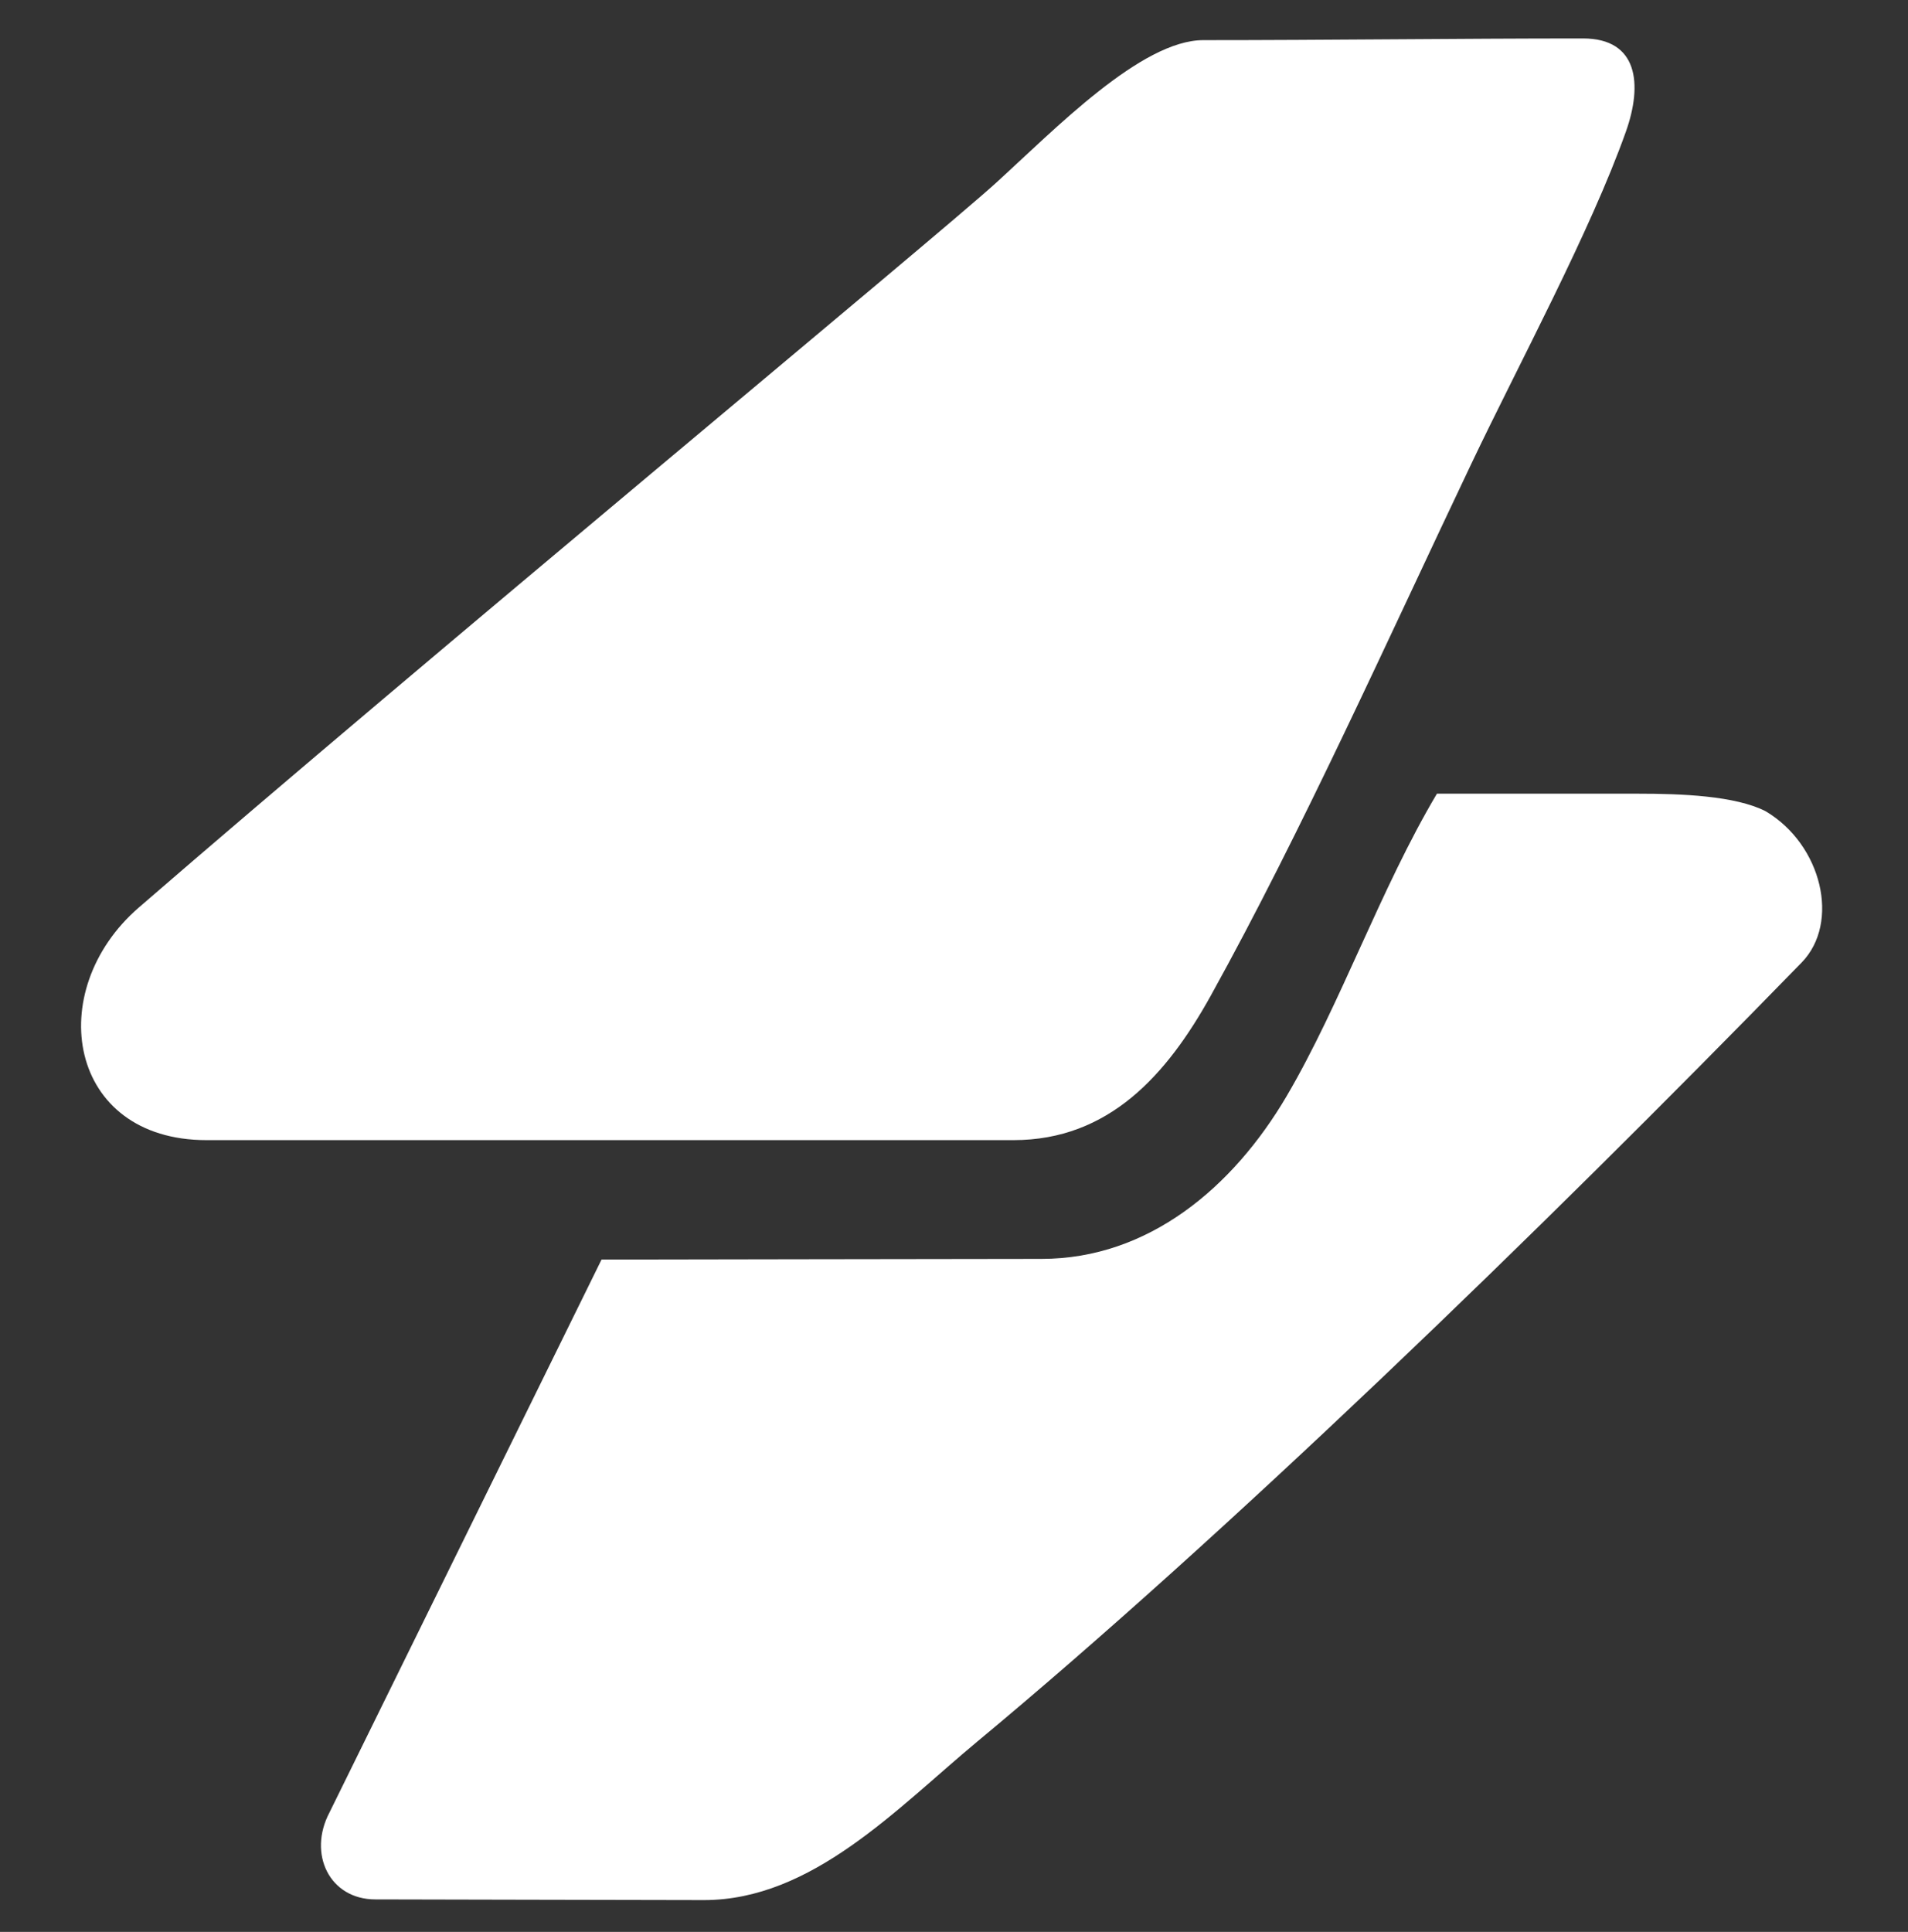 <svg width="81" height="82" viewBox="0 0 81 82" fill="none" xmlns="http://www.w3.org/2000/svg">
<rect x="0" y="0" width="81" height="82" fill="#333333" stroke="none"/>
<path d="M67.205 1.632C69.537 1.632 69.741 3.566 69.026 5.581C67.517 9.833 64.468 15.469 62.453 19.704C58.993 26.973 55.267 35.285 51.405 42.254C49.541 45.616 47.082 48.393 43.025 48.393C32.044 48.393 20.178 48.393 8.769 48.393C2.873 48.393 1.806 42.059 5.893 38.52C17.904 28.117 39.769 10.05 42.275 7.77C44.78 5.491 48.45 1.704 51.085 1.704C56.384 1.704 61.849 1.632 67.205 1.632Z" fill="white"/>
<path d="M25.537 53.463C25.537 53.463 42.102 53.434 44.214 53.434C48.755 53.434 52.344 50.401 54.623 46.523C56.902 42.646 58.611 37.709 61.002 33.688C63.967 33.688 66.744 33.688 69.534 33.688C71.371 33.688 73.662 33.774 74.954 34.432C77.347 35.85 78.132 39.164 76.483 40.857C65.122 52.517 51.964 65.22 41.499 73.913C38.076 76.757 34.481 80.65 29.887 80.65C26.849 80.65 18.077 80.621 15.934 80.621C13.989 80.621 13.058 78.689 13.989 76.929L25.537 53.463Z" fill="white"/>
</svg>
